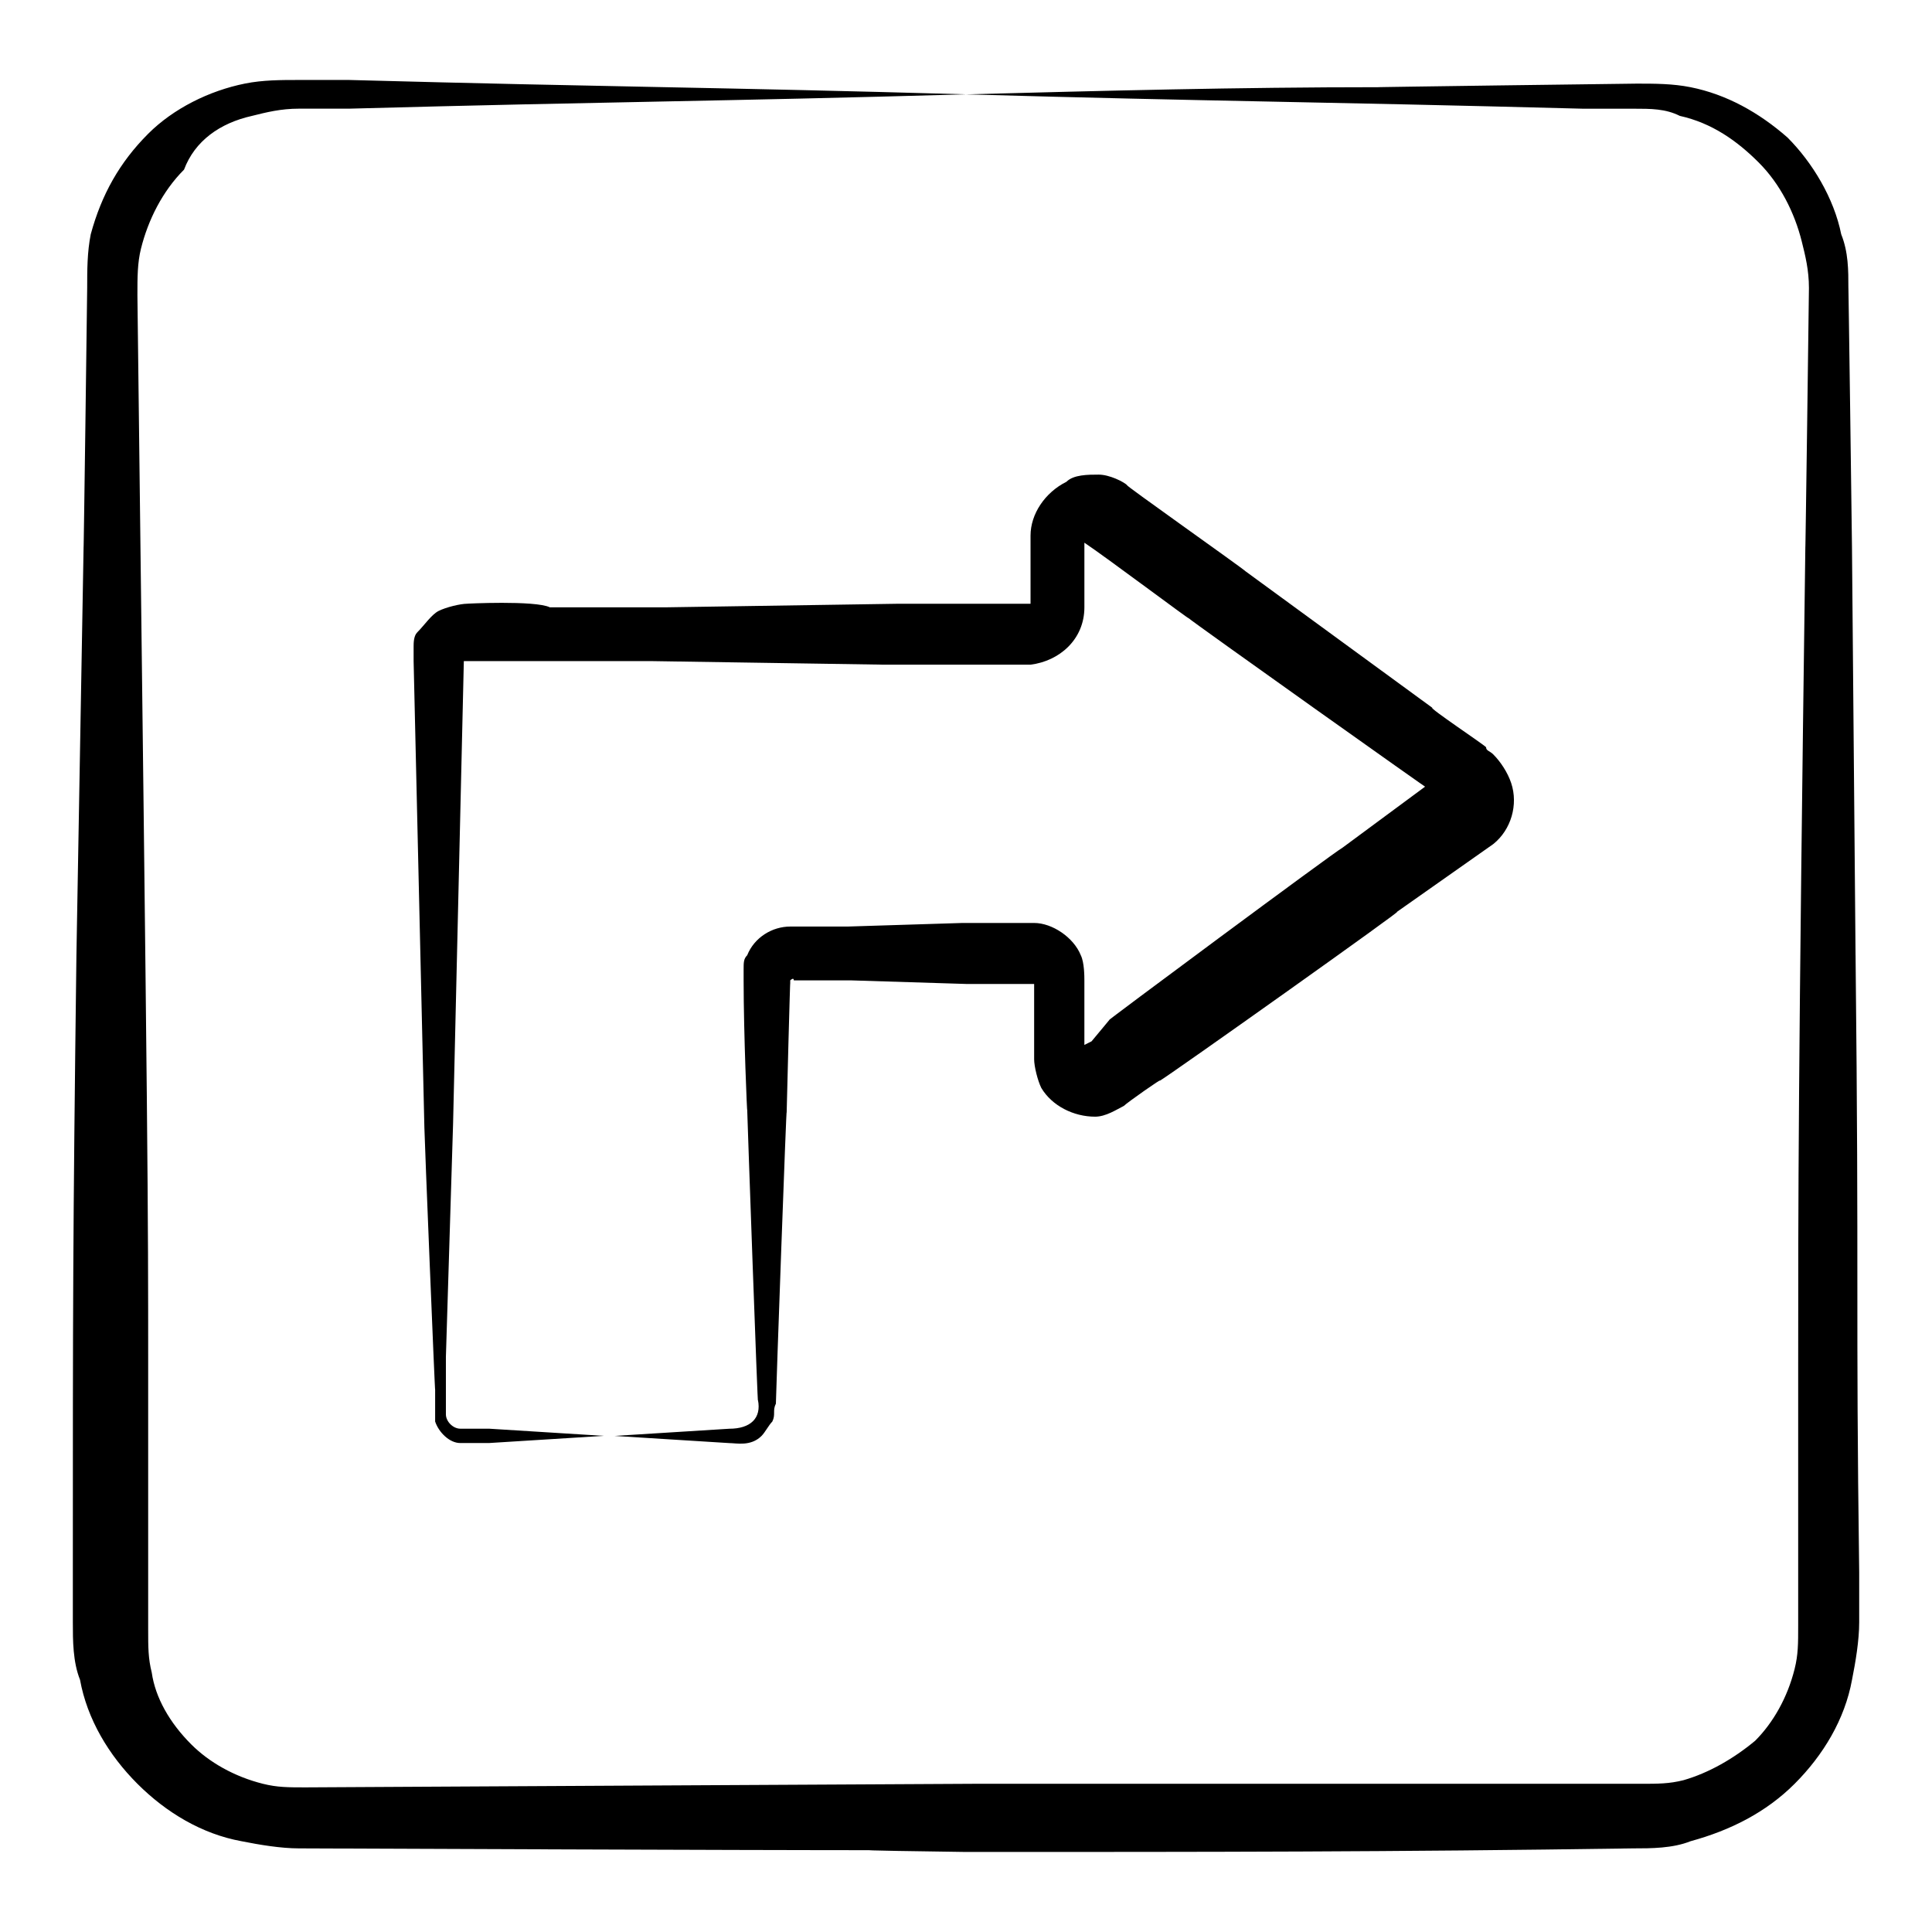 <?xml version="1.0" encoding="UTF-8"?>
<!-- Uploaded to: SVG Repo, www.svgrepo.com, Generator: SVG Repo Mixer Tools -->
<svg fill="#000000" width="800px" height="800px" version="1.1" viewBox="144 144 512 512" xmlns="http://www.w3.org/2000/svg">
 <g>
  <path d="m635.74 397.15-0.949-108.37c0-1.902-0.949-71.293-0.949-68.441 0-4.754 0-9.504-1.902-14.258-1.902-9.504-7.606-19.012-14.258-25.664-7.606-6.652-16.16-11.406-25.664-13.309-4.754-0.949-9.504-0.949-14.258-0.949-1.902 0-72.246 0.949-68.441 0.949-37.078-0.004-73.199 0.945-109.32 1.898 67.492 1.902 91.258 1.902 163.5 3.801h13.309c4.754 0 8.555 0 12.359 1.902 8.551 1.898 15.207 6.652 20.91 12.355s9.504 13.309 11.406 20.914c0.949 3.801 1.902 7.606 1.902 12.359 0 1.902-0.949 72.246-0.949 68.441-1.902 140.69-1.902 173.01-1.902 217.68v68.441c0 4.754 0 7.606-0.949 11.406-1.902 7.606-5.703 14.258-10.457 19.012-5.703 4.754-12.359 8.555-19.012 10.457-3.801 0.949-6.652 0.949-11.406 0.949h-68.441-108.37c-0.949 0-177.76 0.949-176.81 0.949-4.754 0-7.606 0-11.406-0.949-7.606-1.902-14.258-5.703-19.012-10.457-5.703-5.703-9.504-12.359-10.457-19.012-0.949-3.801-0.949-6.652-0.949-11.406v-68.441c0-46.578 0-52.281-2.852-285.18 0-4.754 0-8.555 0.949-12.359 1.902-7.606 5.703-15.211 11.406-20.914 2.848-7.602 9.504-12.355 18.059-14.254 3.801-0.953 7.606-1.902 12.359-1.902h13.309c70.344-1.902 96.961-1.902 163.5-3.801-66.543-1.902-93.16-1.902-163.5-3.805h-13.309c-4.754 0-9.504 0-14.258 0.949-9.504 1.902-19.012 6.652-25.664 13.309-7.609 7.606-12.363 16.16-15.215 26.617-0.949 4.754-0.949 9.508-0.949 14.262 0 1.902-0.949 72.246-0.949 68.441l-1.902 108.37c-0.949 75.098-0.949 94.109-0.949 163.5v13.309c0 4.754 0 10.457 1.902 15.211 1.902 10.457 7.606 19.961 15.211 27.566s17.109 13.309 27.566 15.211c4.754 0.949 10.457 1.902 15.211 1.902 231.94 0.949 106.46 0 176.81 0.949 65.59 0 112.17 0 176.81-0.949 4.754 0 10.457 0 15.211-1.902 10.457-2.852 19.961-7.606 27.566-15.211 7.606-7.606 13.309-17.109 15.211-27.566 0.949-4.754 1.902-10.457 1.902-15.211v-13.309c-0.961-71.297-0.008-75.098-0.961-163.5z"/>
  <path d="m267.87 303.99c-1.902 0-5.703 0.949-7.606 1.902-1.902 0.949-3.801 3.801-5.703 5.703-0.949 0.949-0.949 2.852-0.949 3.801v3.801c0.949 40.875 1.902 81.75 2.852 123.57 0 1.902 2.852 72.246 2.852 69.395v3.801 4.754c0.949 2.852 3.801 5.703 6.652 5.703h7.606l30.418-1.902-30.418-1.902h-7.606c-1.902 0-3.801-1.902-3.801-3.801v-15.211l1.902-61.789c0.949-40.875 1.902-81.75 2.852-122.62h19.012 30.418l61.789 0.949h34.223 1.902 2.852c7.606-0.949 14.258-6.652 14.258-15.211v-2.852-14.258c5.703 3.801 28.516 20.914 27.566 19.961 0.949 0.949 66.539 47.527 62.738 44.676l-21.863 16.16c-1.902 0.949-64.641 47.527-61.789 45.629l-4.754 5.715-1.902 0.949v-17.109c0-0.949 0-4.754-0.949-6.652-1.902-4.754-7.606-8.555-12.359-8.555h-19.012l-30.418 0.949h-15.211c-4.754 0-9.504 2.852-11.406 7.606-0.949 0.949-0.949 1.902-0.949 3.801v2.852c0 14.258 0.949 36.121 0.949 34.223 0 0.949 2.852 81.75 2.852 76.996 0.949 4.754-1.902 7.606-7.606 7.606l-30.418 1.902 30.418 1.902c1.902 0 5.703 0.949 8.555-1.902 0.949-0.949 1.902-2.852 2.852-3.801 0.949-1.902 0-2.852 0.949-4.754 0-1.902 2.852-81.75 2.852-76.996 0-0.949 0.949-37.074 0.949-34.223v-0.949s0.949-0.949 0.949 0h15.211l30.418 0.949h18.062v19.961c0 1.902 0.949 5.703 1.902 7.606 2.852 4.754 8.555 7.606 14.258 7.606 2.852 0 5.703-1.902 7.606-2.852 0.949-0.949 10.457-7.606 9.504-6.652 1.902-0.949 67.492-47.527 62.738-44.676l25.664-18.062c4.754-3.801 6.652-10.457 4.754-16.16-0.949-2.852-2.852-5.703-4.754-7.606-0.949-0.949-1.902-0.949-1.902-1.902-0.949-0.949-15.211-10.457-14.258-10.457l-49.43-36.121c-0.949-0.949-33.27-23.766-31.371-22.812-0.949-0.949-4.754-2.852-7.606-2.852-2.852 0-6.652 0-8.555 1.902-5.703 2.852-9.504 8.555-9.504 14.258v15.211 2.852h-35.172l-61.789 0.949h-30.418c-3.793-1.906-22.805-0.957-21.855-0.957zm0 14.262c0.949 0 0.949 0 0 0z"/>
 </g>
</svg>